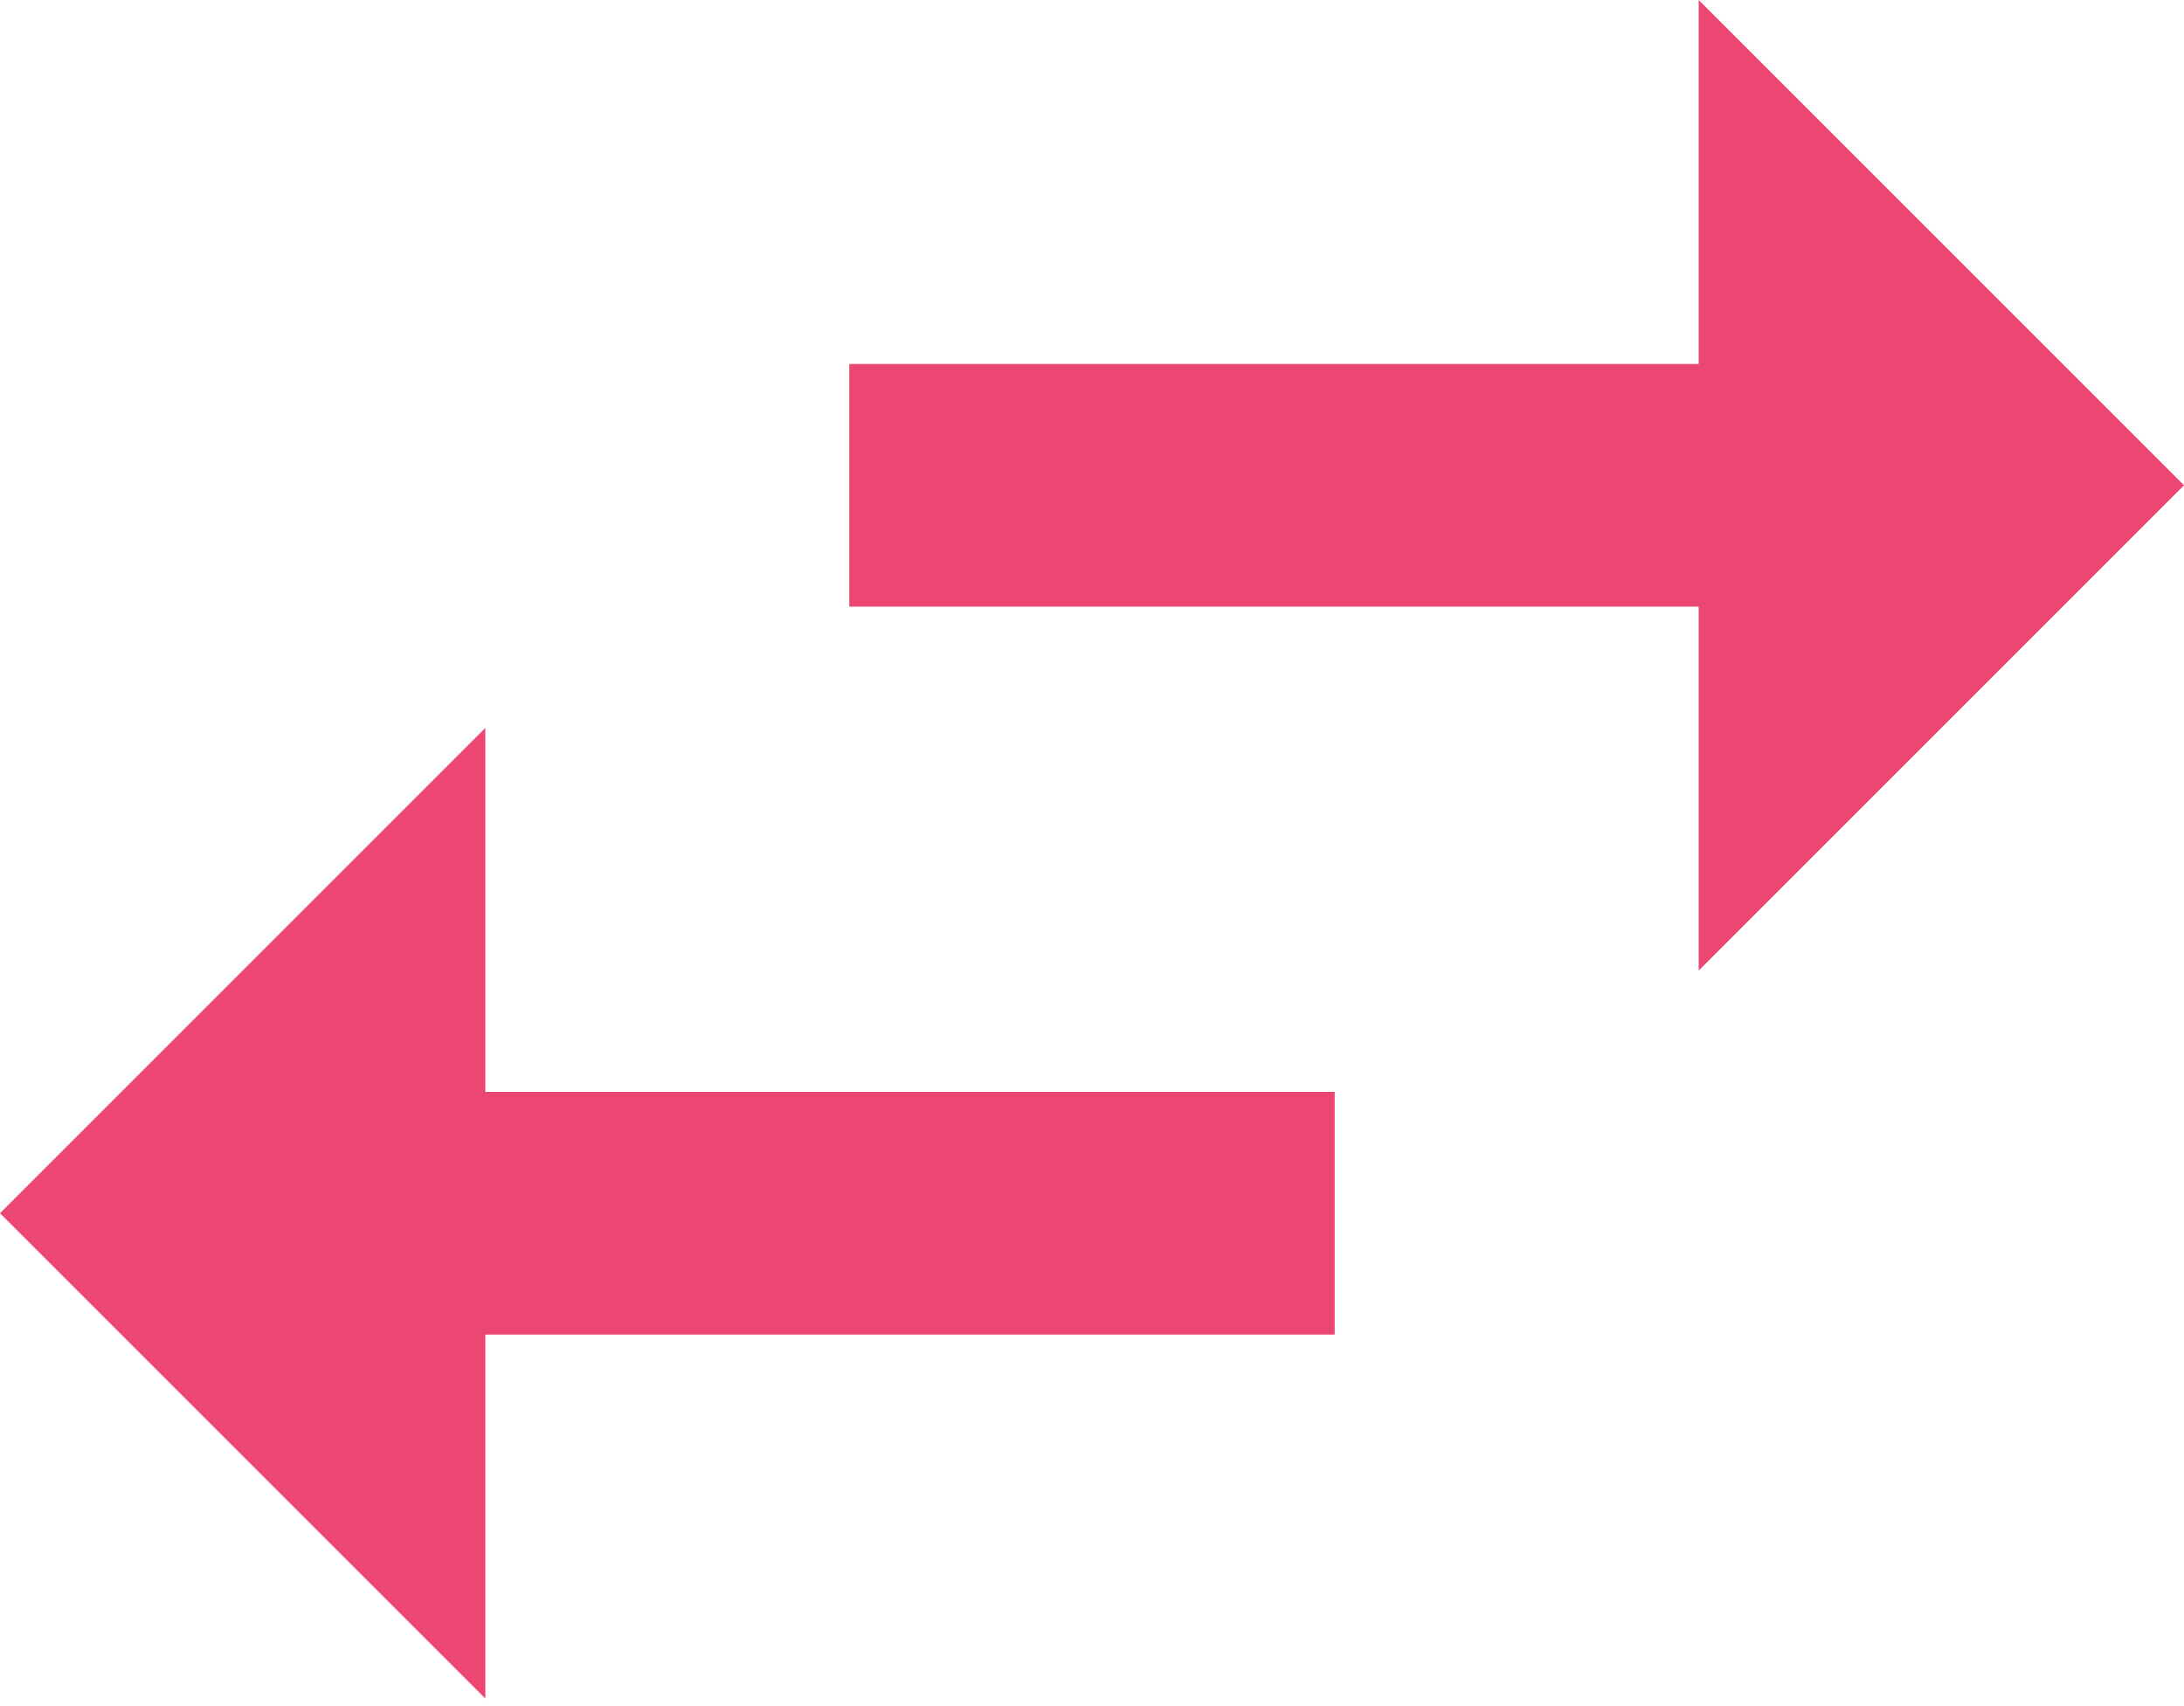 <?xml version="1.0" encoding="utf-8"?>
<svg xmlns="http://www.w3.org/2000/svg" fill="none" height="25" viewBox="0 0 32 25" width="32">
<path d="M32 7.111L24.889 0V5.333H12.444V8.889H24.889V14.222L32 7.111ZM7.111 10.667L0 17.778L7.111 24.889V19.556H19.556V16H7.111V10.667Z" fill="#EC4673"/>
</svg>